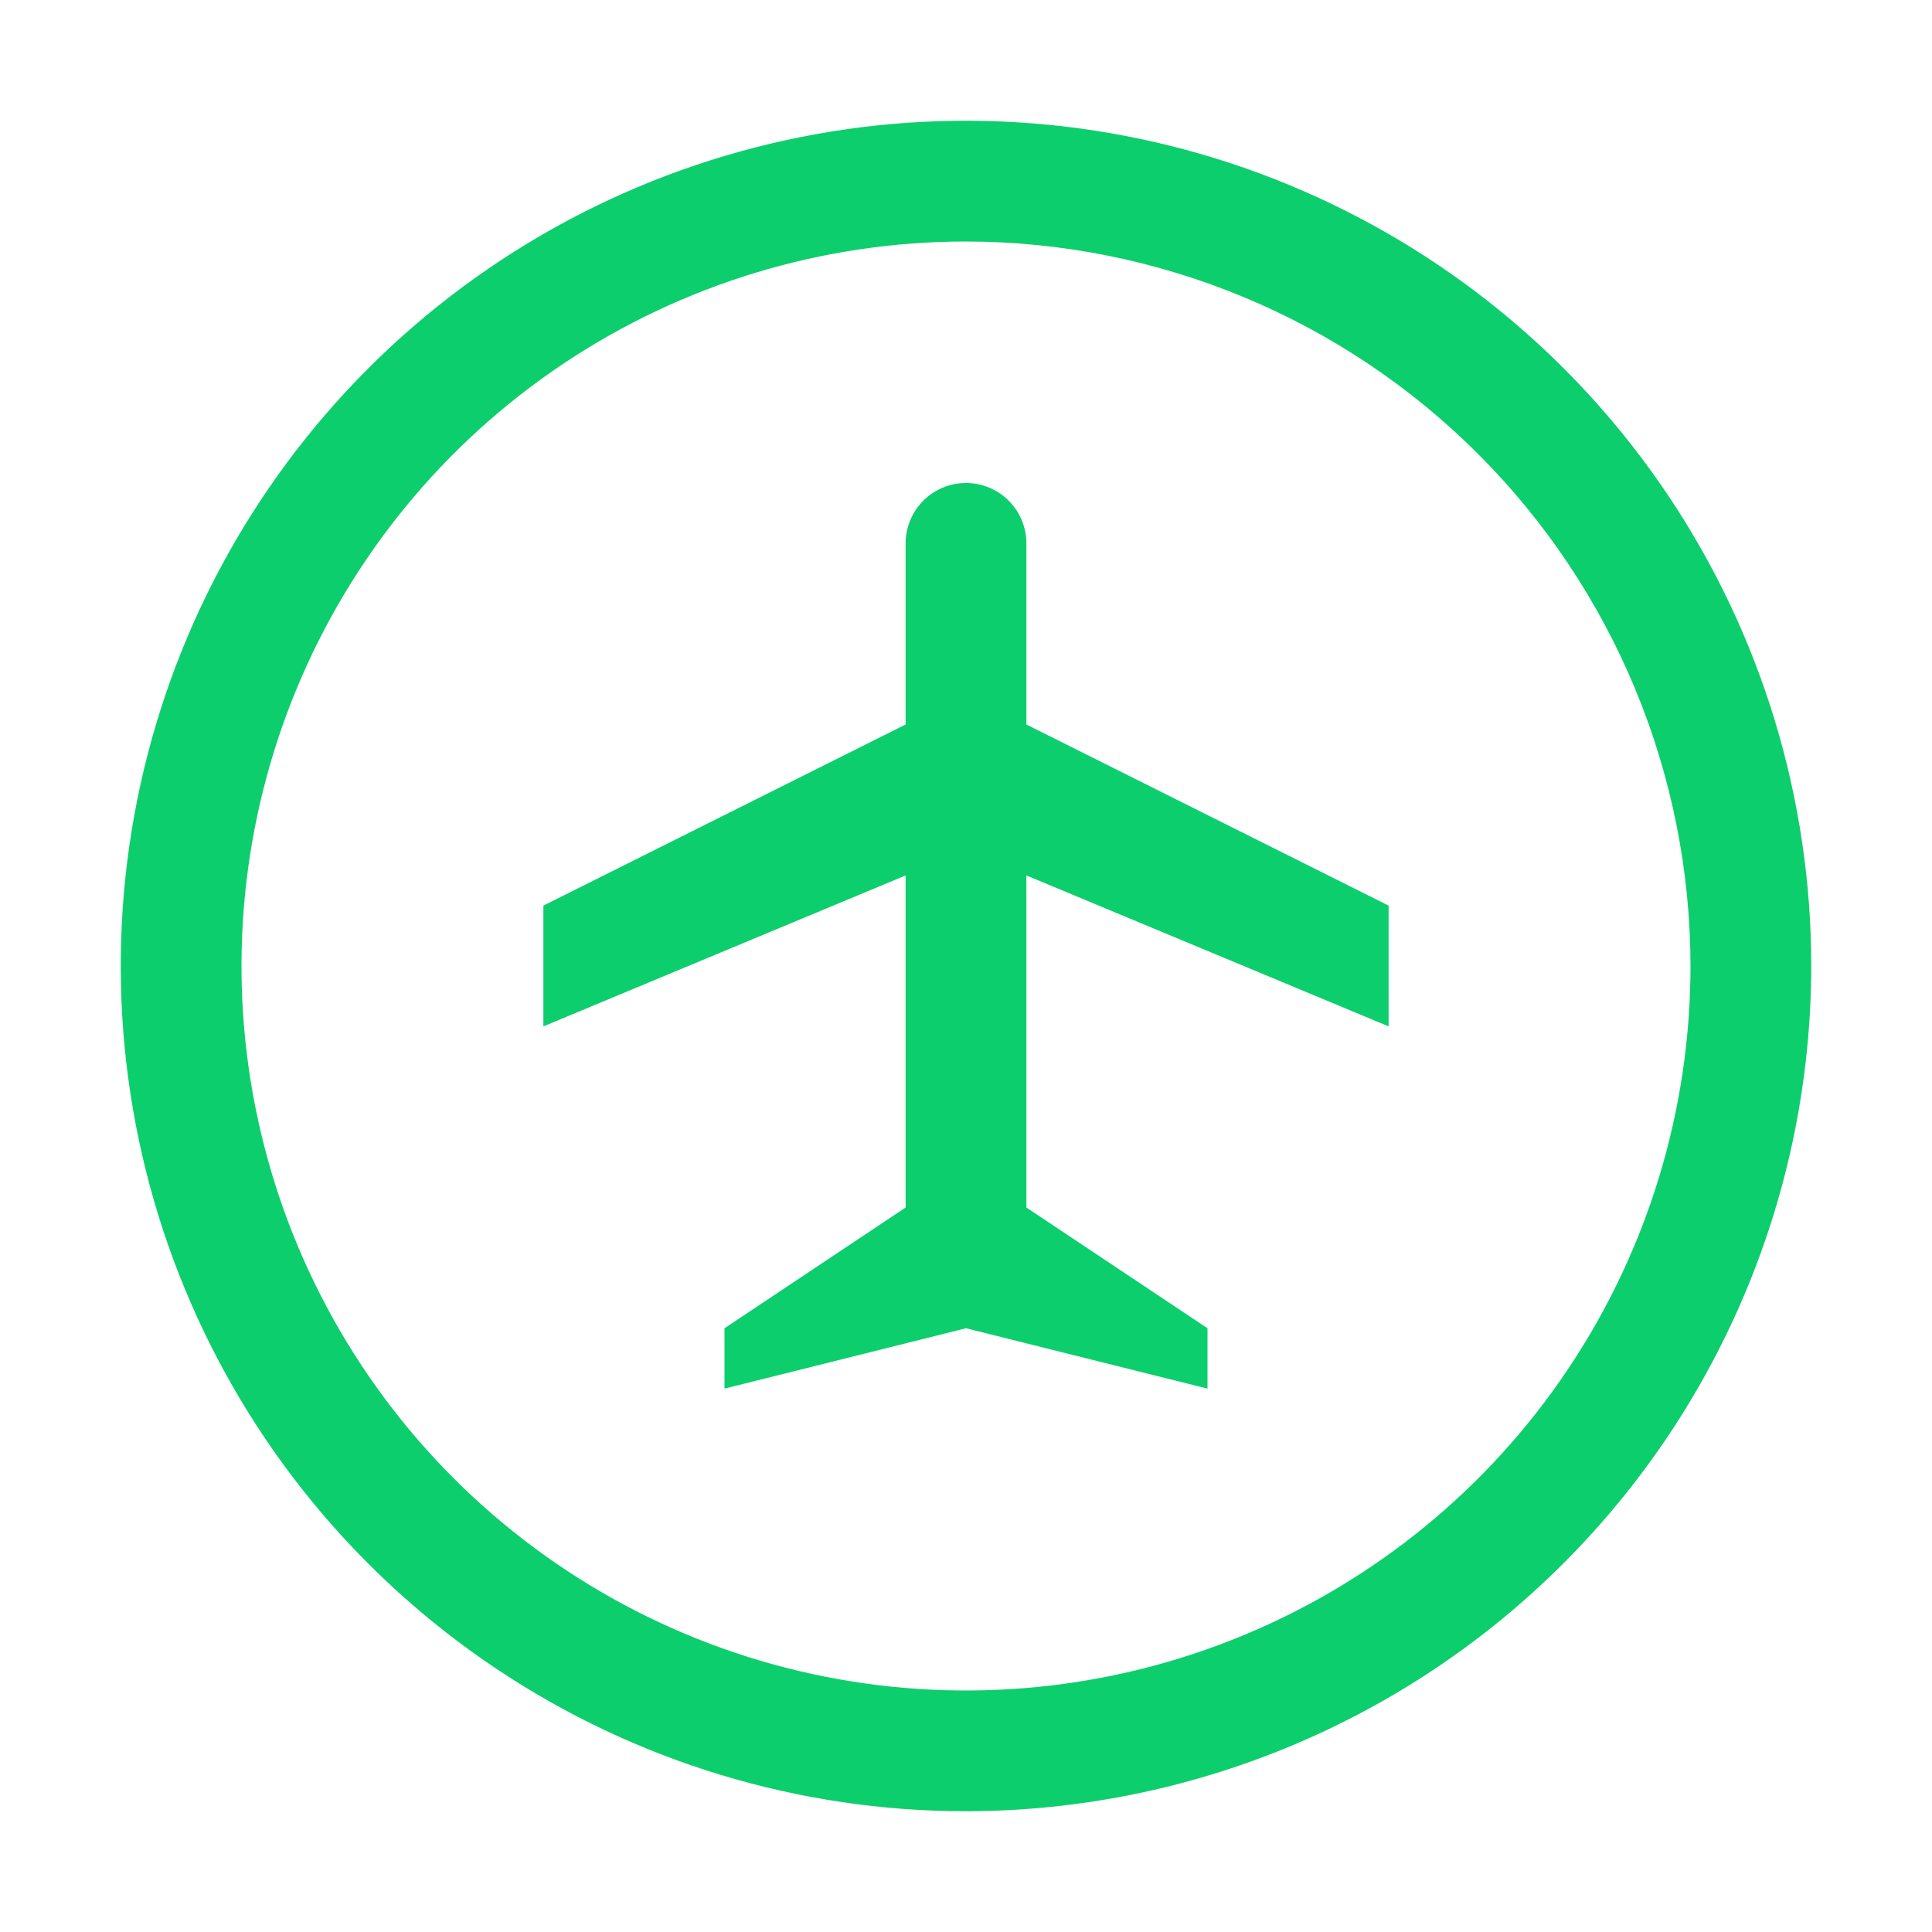 <svg width="70" height="70" viewBox="0 0 70 70" fill="none" xmlns="http://www.w3.org/2000/svg">
<path fill-rule="evenodd" clip-rule="evenodd" d="M37.188 31.719L50.312 37.188V32.812L37.188 26.25V19.688C37.188 19.107 36.957 18.551 36.547 18.141C36.137 17.73 35.58 17.5 35 17.5C34.42 17.5 33.863 17.73 33.453 18.141C33.043 18.551 32.812 19.107 32.812 19.688V26.25L19.688 32.812V37.188L32.812 31.719V43.75L26.25 48.125V50.312L35 48.125L43.75 50.312V48.125L37.188 43.75V31.719Z" fill="#0DCE6D"/>
<path d="M35 65.625C28.943 65.625 23.022 63.829 17.986 60.464C12.949 57.099 9.024 52.316 6.706 46.72C4.388 41.124 3.782 34.966 4.963 29.025C6.145 23.085 9.062 17.628 13.345 13.345C17.628 9.062 23.085 6.145 29.025 4.963C34.966 3.782 41.124 4.388 46.72 6.706C52.316 9.024 57.099 12.949 60.464 17.986C63.829 23.022 65.625 28.943 65.625 35C65.616 43.119 62.386 50.904 56.645 56.645C50.904 62.386 43.119 65.616 35 65.625ZM35 8.75C29.808 8.75 24.733 10.29 20.416 13.174C16.099 16.058 12.735 20.158 10.748 24.955C8.761 29.751 8.242 35.029 9.254 40.121C10.267 45.213 12.767 49.89 16.439 53.562C20.11 57.233 24.787 59.733 29.879 60.746C34.971 61.758 40.249 61.239 45.045 59.252C49.842 57.265 53.942 53.901 56.826 49.584C59.711 45.267 61.25 40.192 61.25 35C61.242 28.041 58.474 21.369 53.553 16.447C48.632 11.526 41.959 8.758 35 8.75Z" fill="#0DCE6D"/>
</svg>
